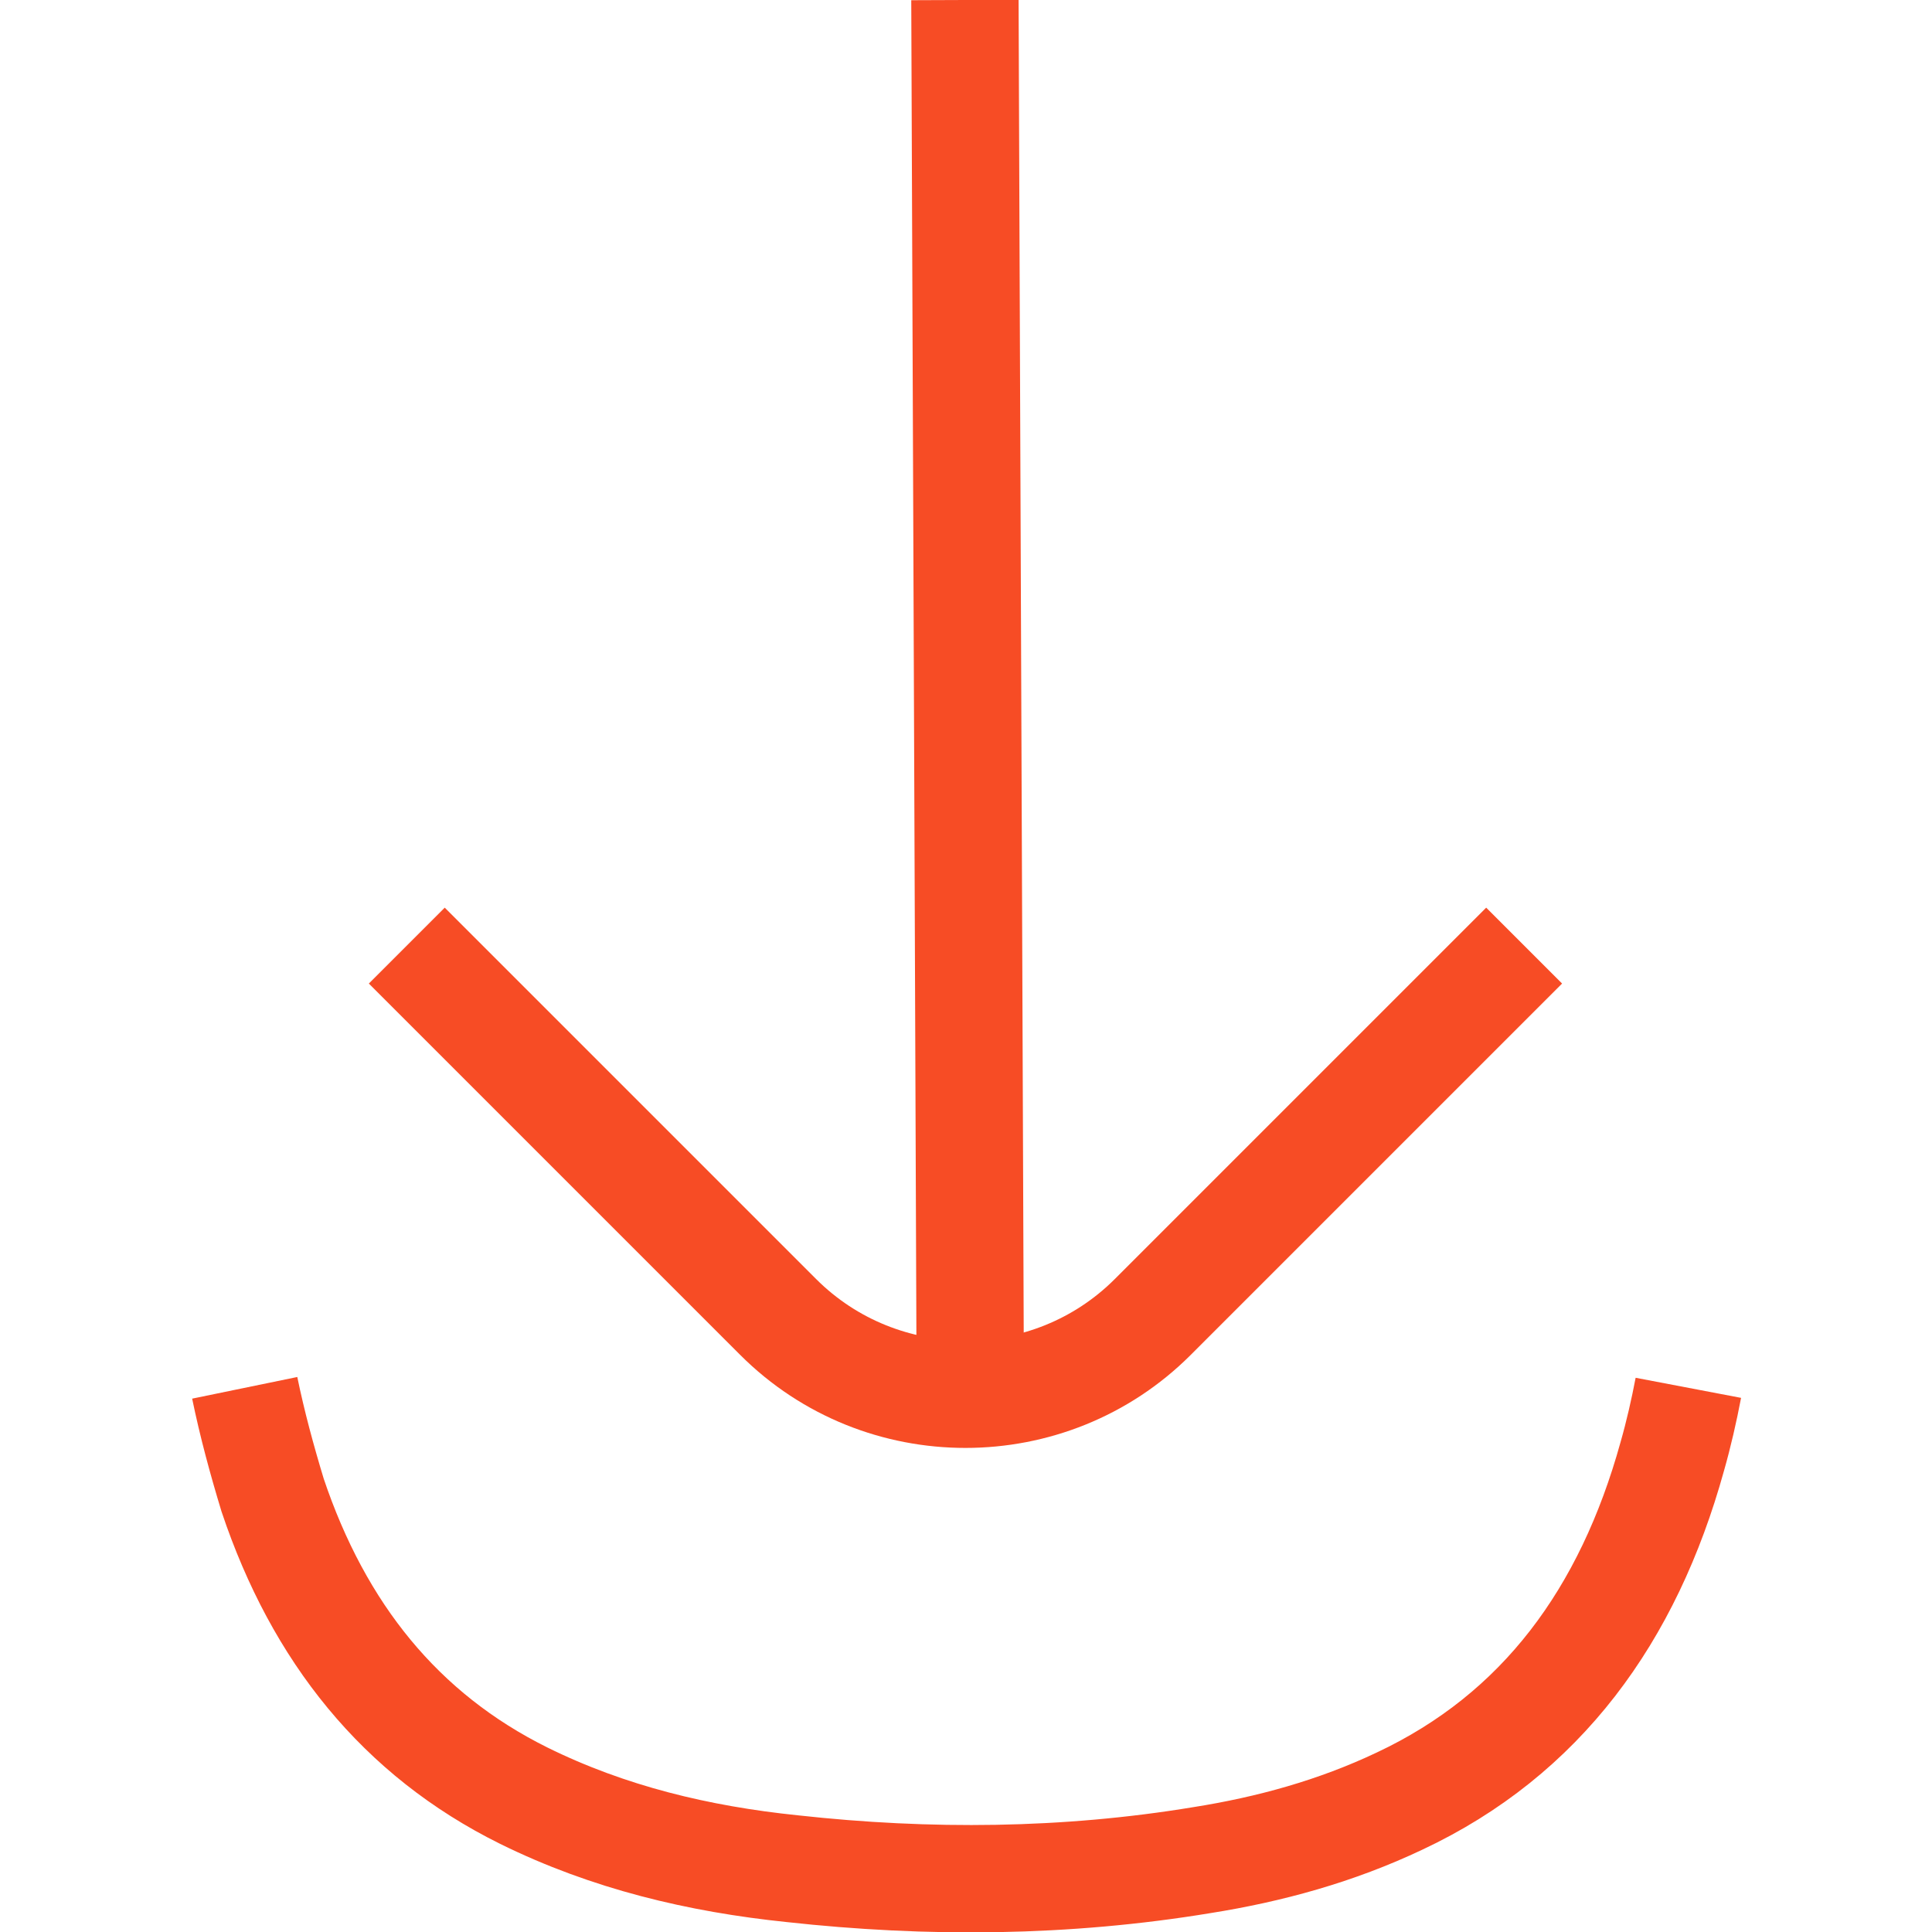 <?xml version="1.0" encoding="utf-8"?>
<!-- Generator: Adobe Illustrator 26.0.1, SVG Export Plug-In . SVG Version: 6.00 Build 0)  -->
<svg version="1.1" id="Layer_1" xmlns="http://www.w3.org/2000/svg" xmlns:xlink="http://www.w3.org/1999/xlink" x="0px" y="0px"
	 viewBox="0 0 18 18" style="enable-background:new 0 0 18 18;" xml:space="preserve">
<style type="text/css">
	.st0{fill:none;stroke:#F74C25;stroke-miterlimit:10;}
	.st1{fill:#F74C25;}
	.st2{fill:none;stroke:#FFFFFF;stroke-miterlimit:10;}
</style>
<path class="st0" d="M2.28,12.93c0.07,0.34,0.16,0.67,0.26,1c0.43,1.28,1.19,2.23,2.34,2.8c0.79,0.39,1.63,0.59,2.5,0.68
	c1.27,0.14,2.55,0.13,3.82-0.08c0.63-0.1,1.25-0.27,1.84-0.55c1.32-0.62,2.13-1.73,2.54-3.21c0.06-0.21,0.11-0.43,0.15-0.64"/>
<g>
	<g>
		<line class="st0" x1="9.04" y1="12.99" x2="8.99" y2="0"/>
		<path class="st0" d="M3.79,8.81l3.46,3.46c0.96,0.96,2.53,0.96,3.49,0l3.46-3.46"/>
	</g>
</g>
</svg>
